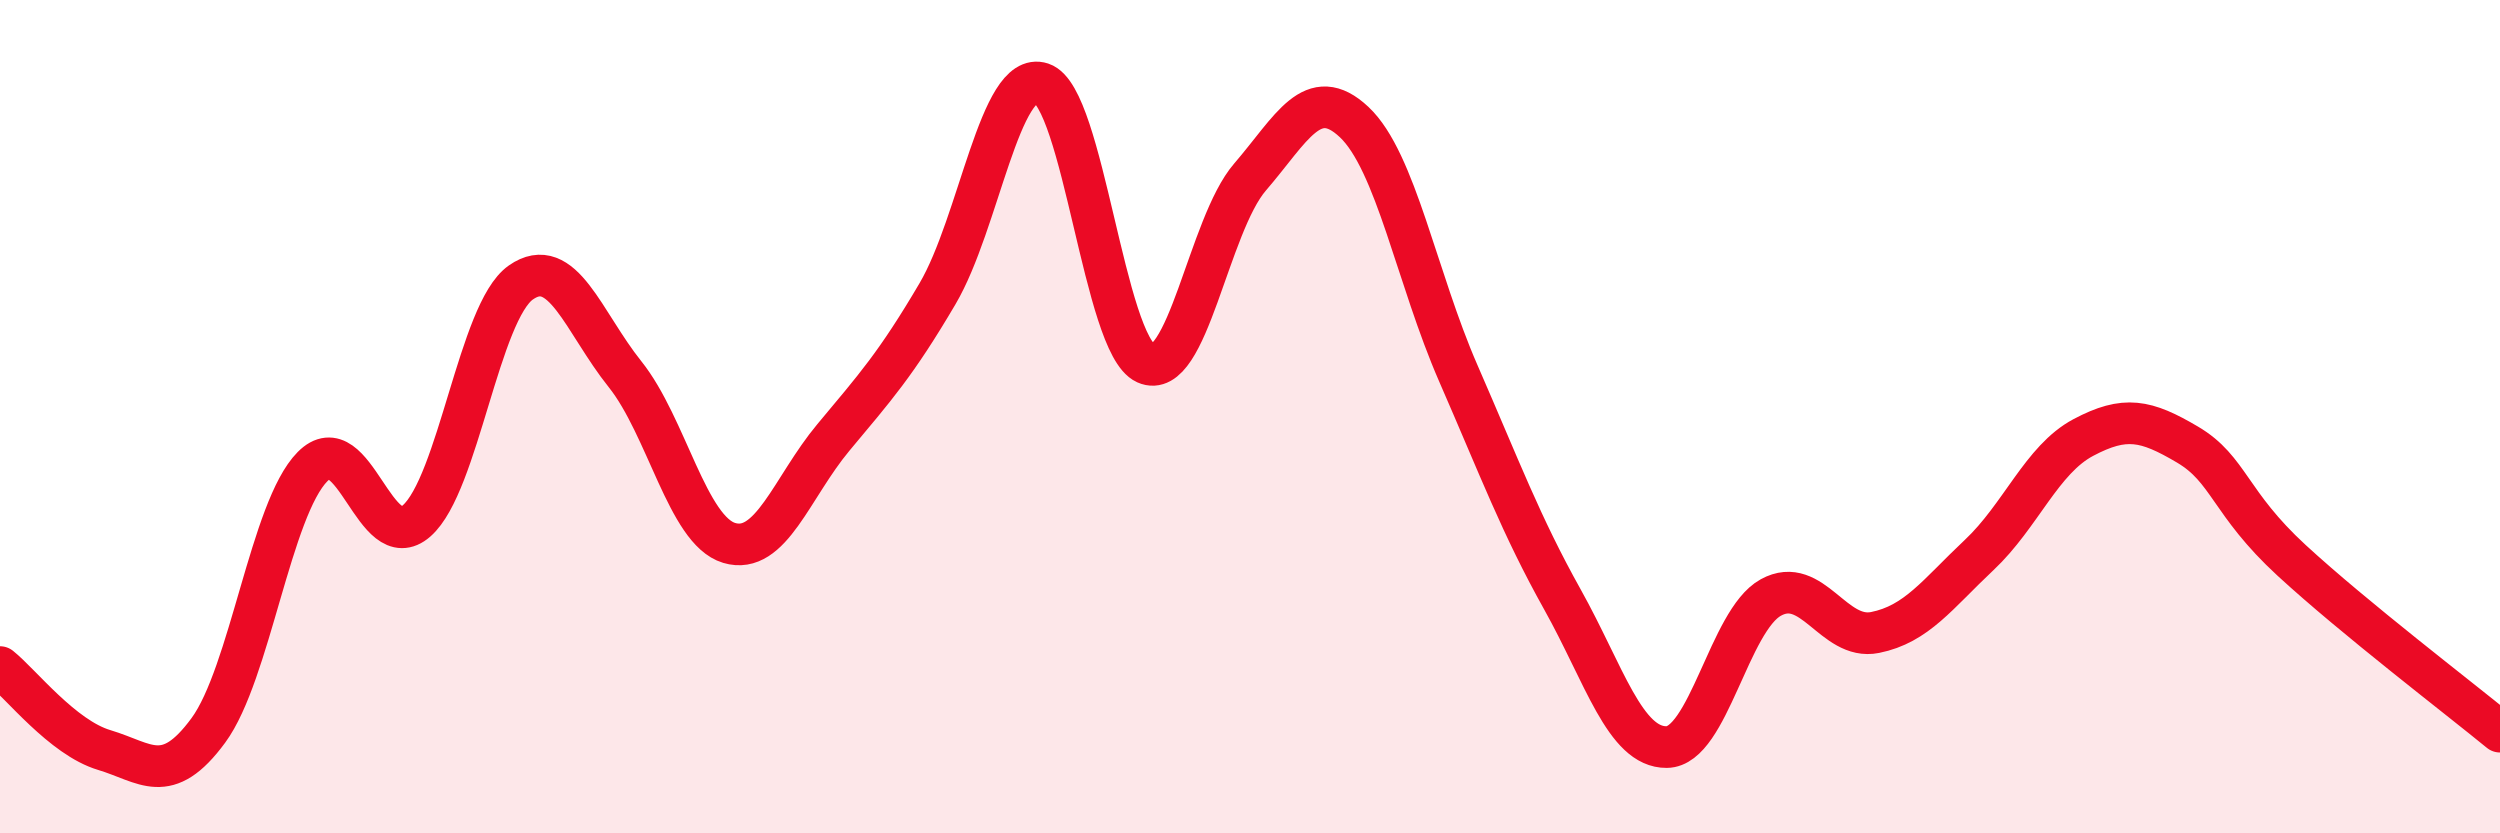 
    <svg width="60" height="20" viewBox="0 0 60 20" xmlns="http://www.w3.org/2000/svg">
      <path
        d="M 0,16.01 C 0.5,16.41 1.5,17.7 2.5,18 C 3.5,18.3 4,18.89 5,17.53 C 6,16.17 6.5,12.21 7.5,11.2 C 8.5,10.19 9,13.38 10,12.5 C 11,11.62 11.5,7.48 12.5,6.78 C 13.5,6.08 14,7.73 15,8.98 C 16,10.23 16.5,12.73 17.5,13.03 C 18.5,13.33 19,11.7 20,10.5 C 21,9.3 21.5,8.75 22.5,7.05 C 23.5,5.35 24,1.67 25,2 C 26,2.33 26.5,8.27 27.5,8.72 C 28.5,9.17 29,5.41 30,4.25 C 31,3.09 31.5,1.99 32.5,2.93 C 33.5,3.87 34,6.67 35,8.96 C 36,11.25 36.5,12.6 37.5,14.39 C 38.5,16.18 39,17.94 40,17.93 C 41,17.92 41.5,14.89 42.5,14.34 C 43.5,13.79 44,15.38 45,15.18 C 46,14.98 46.5,14.26 47.5,13.32 C 48.5,12.38 49,11.03 50,10.5 C 51,9.97 51.5,10.08 52.5,10.67 C 53.5,11.26 53.5,12.07 55,13.45 C 56.5,14.83 59,16.74 60,17.56L60 20L0 20Z"
        fill="#EB0A25"
        opacity="0.1"
        stroke-linecap="round"
        stroke-linejoin="round"
      />
      <path
        d="M 0,16.01 C 0.5,16.41 1.5,17.7 2.5,18 C 3.5,18.3 4,18.89 5,17.53 C 6,16.17 6.5,12.21 7.5,11.2 C 8.5,10.19 9,13.38 10,12.5 C 11,11.62 11.5,7.48 12.5,6.78 C 13.5,6.08 14,7.73 15,8.98 C 16,10.23 16.5,12.73 17.5,13.03 C 18.5,13.33 19,11.7 20,10.5 C 21,9.3 21.5,8.75 22.5,7.05 C 23.5,5.35 24,1.67 25,2 C 26,2.33 26.5,8.27 27.5,8.72 C 28.5,9.17 29,5.41 30,4.25 C 31,3.09 31.5,1.99 32.5,2.93 C 33.5,3.87 34,6.67 35,8.96 C 36,11.25 36.5,12.6 37.5,14.39 C 38.5,16.18 39,17.94 40,17.93 C 41,17.92 41.5,14.89 42.5,14.34 C 43.5,13.79 44,15.38 45,15.18 C 46,14.98 46.5,14.26 47.5,13.32 C 48.5,12.38 49,11.03 50,10.5 C 51,9.97 51.5,10.08 52.5,10.67 C 53.5,11.26 53.5,12.07 55,13.45 C 56.5,14.83 59,16.74 60,17.56"
        stroke="#EB0A25"
        stroke-width="1"
        fill="none"
        stroke-linecap="round"
        stroke-linejoin="round"
      />
    </svg>
  
